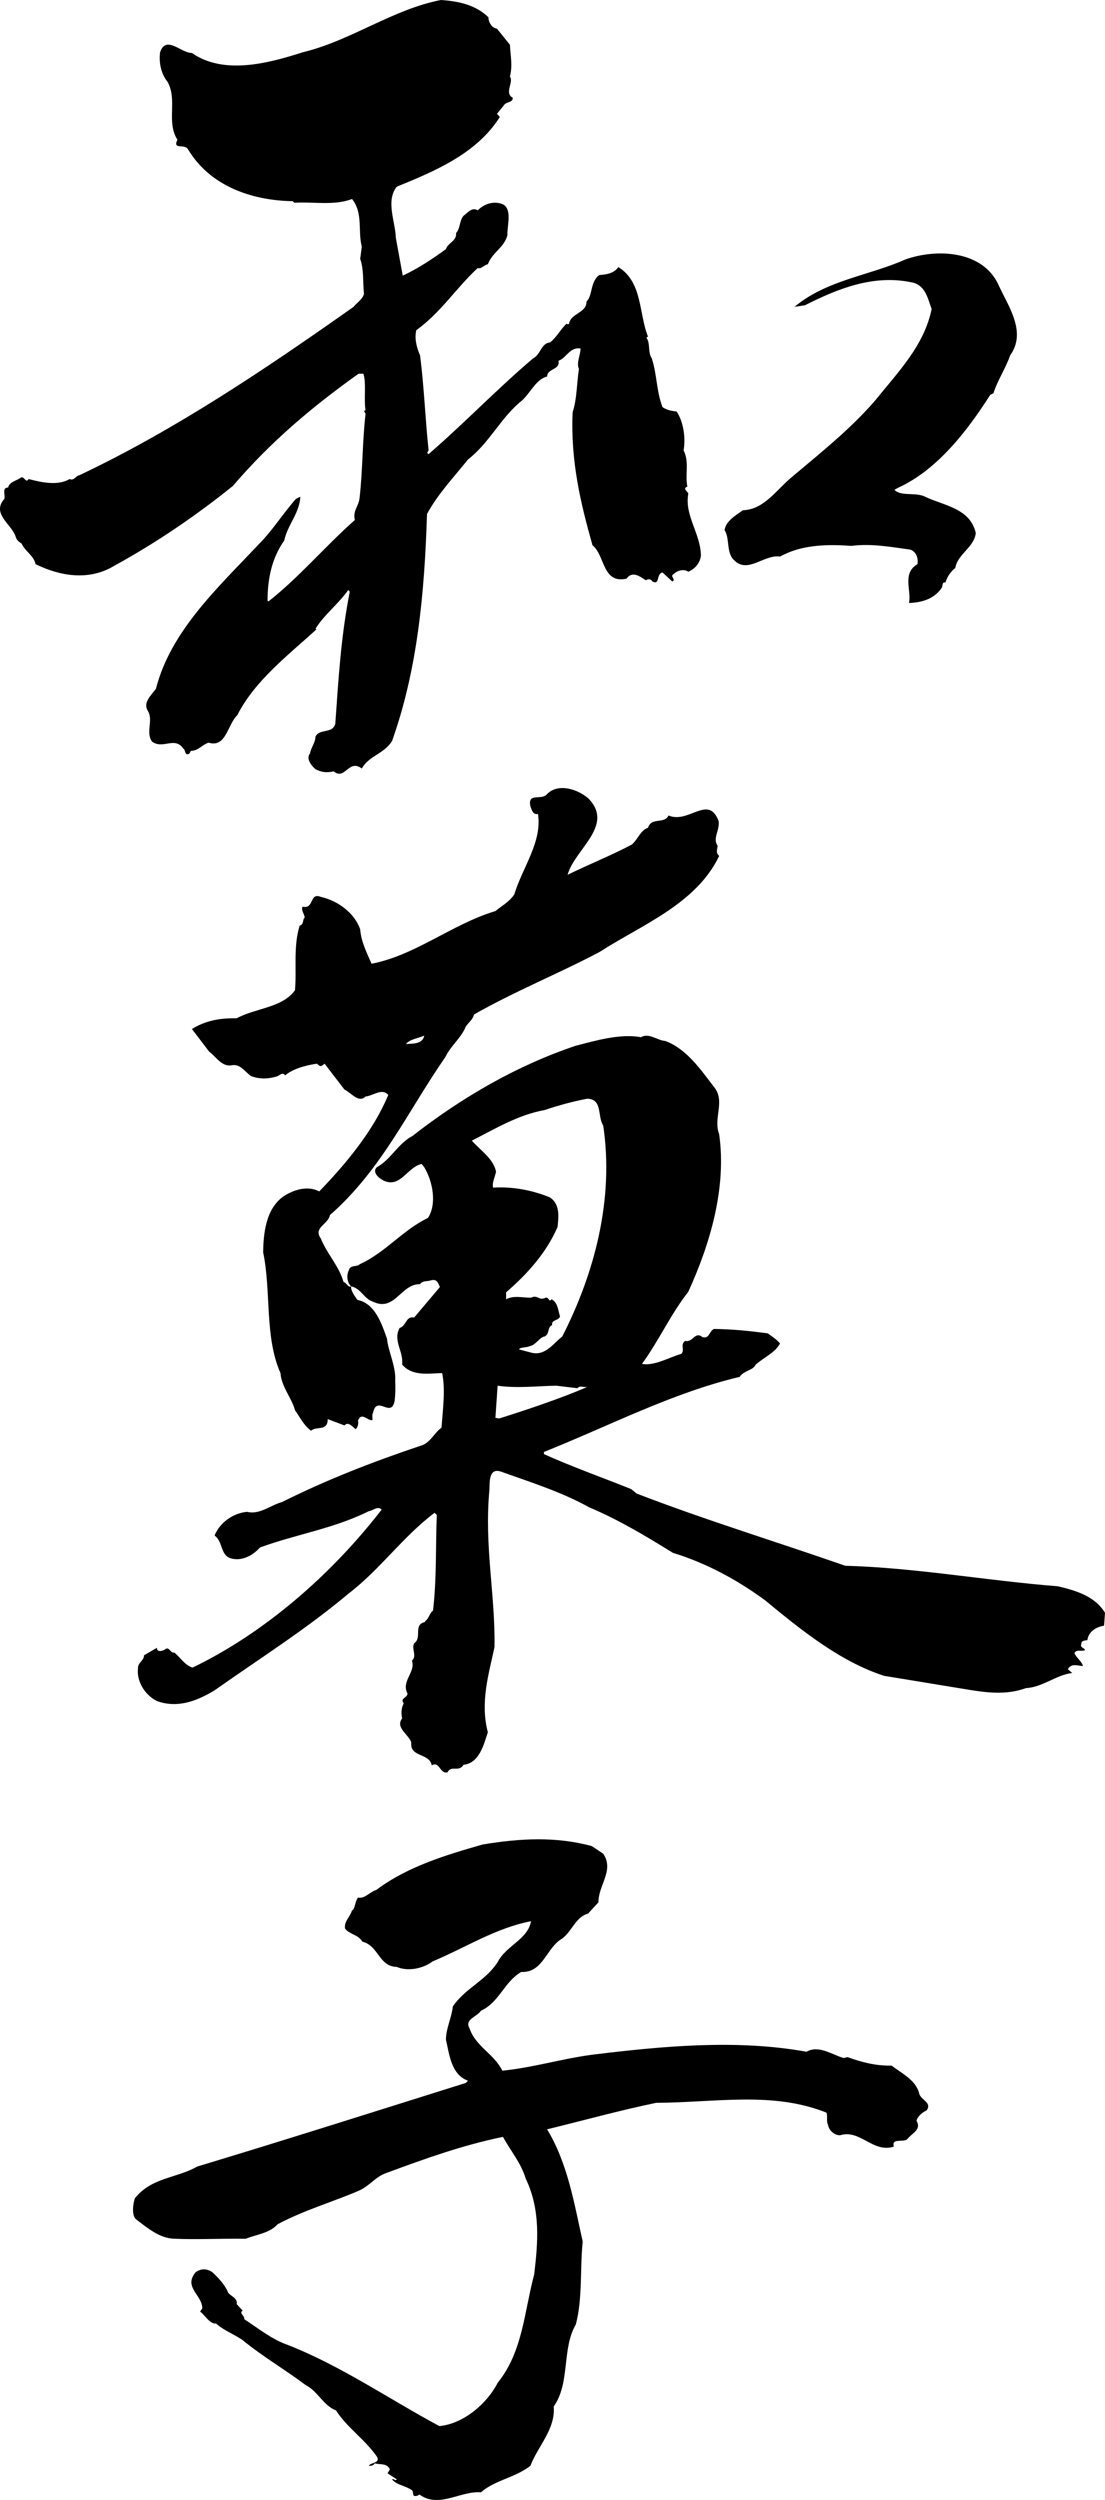<svg xmlns="http://www.w3.org/2000/svg" width="159.43" height="360.503"><path d="M70.48 2.5c-.047.59.453 1.547 1.227 1.637l1.863 2.32c.09 1.637.41 3 0 4.594.594.77-.863 2.363.41 3.047 0 .773-.957.5-1.32 1.136l-.953 1.18.41.457c-3.367 5.32-9.414 7.82-14.871 10.05-1.637 2.048-.184 5.09-.137 7.368l1 5.457c2.094-.957 4.23-2.367 6.23-3.82.184-.82 1.637-1.23 1.454-2.32.64-.637.457-1.774 1.094-2.5.5-.32 1.183-1.32 2.046-.774.91-.957 2.364-1.41 3.637-.863 1.363.726.59 3.047.637 4.457-.453 1.77-2.137 2.41-2.82 4.18-.543.093-.954.73-1.454.546-2.957 2.684-5.32 6.414-8.867 8.961-.273 1.137 0 2.41.543 3.637.594 4.637.73 9.004 1.23 13.687-.093.227-.363.364 0 .547 4.91-4.23 10.094-9.597 15.098-13.824 1.09-.547 1.137-2.183 2.41-2.273.954-.73 1.5-1.867 2.41-2.73.044.136.227.089.317.089.32-1.68 2.547-1.543 2.547-3.273.91-.817.5-2.864 1.863-3.82 1.047-.044 2.14-.27 2.73-1.137 3.505 2.136 2.958 6.777 4.274 10.003l-.226.184c.593.727.183 2.137.773 2.957.773 2.363.637 4.594 1.547 7.047.683.457 1.316.547 2.047.637 1 1.5 1.316 3.867 1 5.593.863 1.73.18 3.457.547 5.23-.73.274 0 .685.136 1-.593 3.185 1.77 5.731 1.817 8.962-.137 1.09-.864 1.91-1.817 2.316-.636-.453-1.593-.18-2.093.32-.684.364.41.774-.227 1.09l-1.41-1.316c-.957.27-.32 1.863-1.457 1.316-.18-.41-.68-.363-.953-.18-.727-.456-1.91-1.456-2.774-.23-3.504.774-3.093-3.363-4.914-4.82-1.68-5.957-3.183-12.098-2.863-19.191.637-1.907.59-4.274.91-6.227-.41-.91.227-1.957.227-2.957-1.594-.227-2.047 1.41-3.184 1.773.273 1.364-1.59 1.047-1.637 2.274-1.73.41-2.547 2.726-3.957 3.73-2.82 2.41-4.457 5.91-7.457 8.23-2 2.5-4.41 5.048-5.914 7.868-.363 11.594-1.406 22.512-5.047 32.742-1.226 1.91-3.32 2.09-4.363 3.957-1.91-1.457-2.41 1.774-4.05.406-1 .23-1.774.141-2.637-.316-.59-.5-1.41-1.547-.774-2.273.094-.774.774-1.547.774-2.41.593-1.227 2.457-.364 2.867-1.868.453-6.457.816-12.64 2.09-19.05l-.227-.227c-1.41 2-3.5 3.59-4.73 5.59l.136.093c-4.093 3.727-8.914 7.41-11.414 12.368-1.41 1.32-1.59 4.73-4.137 3.957-.91.273-1.5 1.183-2.546 1.183-.137.137-.137.364-.32.453-.637.184-.41-.547-.774-.773-1.274-1.816-2.91.137-4.5-1-1-1.274.226-3.137-.637-4.457-.726-1.227.5-2.227 1.18-3.184 2.14-8.367 9.008-14.64 14.828-20.828 2-2 3.41-4.32 5.363-6.547l.637-.316c-.09 2.363-1.863 4.09-2.316 6.32-1.774 2.5-2.41 5.457-2.41 8.684l.136.094c4.41-3.458 8.094-7.872 12.457-11.735-.316-1.41.547-1.91.684-3.183.453-3.957.41-8.278.863-12.14-.09-.231-.363-.364 0-.548-.27-1.41.137-3.91-.316-5.23h-.684c-6.773 4.82-12.687 9.824-18.145 16.191-5.41 4.363-11.14 8.23-17.097 11.504-3.684 2.227-7.824 1.5-11.367-.227-.274-1.273-1.504-1.82-2.004-2.957-.41-.273-.727-.5-.864-1-.546-1.773-3.546-3.32-1.636-5.457.18-.546-.41-1.636.547-1.636.18-.864 1.226-.957 1.863-1.457.5-.18.683.91 1.09.23 1.91.5 4.23 1 5.914 0 .637.317.906-.5 1.41-.547 13.824-6.55 26.738-15.234 39.562-24.285.41-.543 1.274-1.043 1.5-1.863-.183-1.82 0-3.504-.546-5.047l.23-1.774c-.594-2.273.227-4.824-1.41-6.867-2.594 1-5.684.364-8.324.543l-.227-.226c-5.773-.09-11.867-2.09-15.098-7.457-.5-.91-2.273.136-1.546-1.41-1.637-2.59.046-5.684-1.41-8.325-.954-1.18-1.274-2.773-1.09-4.273.863-2.547 3 .094 4.593.094 4.637 3.226 11.141 1.453 15.961-.094C50.652 5.863 56.61 1.363 63.613 0c2.547.18 5 .68 6.867 2.5m73.578 38.562c1.364 3.047 4.137 6.778 1.684 10.188-.637 1.863-1.82 3.594-2.41 5.457l-.457.227c-3.274 5.14-7.594 10.777-13.23 13.37l-.594.317c.863 1.004 3.093.32 4.414 1.004 2.636 1.27 6.5 1.637 7.32 5.227-.227 2.093-2.594 3.003-2.957 5.046-.637.504-1.184 1.278-1.41 2.094-.547-.09-.363.5-.547.774-1.09 1.636-2.953 2.136-4.727 2.183.41-1.73-1.046-4.273 1.227-5.594.137-.91-.18-1.773-1-2.093-2.957-.41-5.64-.91-8.55-.543-3.638-.274-7.278-.137-10.278 1.543-2.317-.364-4.684 2.593-6.684.457-1.09-1.047-.547-3.137-1.32-4.278.184-1.316 1.637-2.136 2.64-2.863 3.047-.09 4.817-2.91 7-4.73 4.094-3.453 8.415-6.868 12.051-11.051 3.414-4.227 7.094-7.957 8.188-13.23-.547-1.458-.863-3.368-2.73-3.82-5.59-1.231-10.778.862-15.551 3.273l-1.5.226c4.593-3.863 10.777-4.5 15.96-6.82 4.458-1.594 11.141-1.364 13.461 3.636m-94.5 143.793c-.632-2.273-2.41-4.09-3.273-6.273-1.137-1.547 1.047-2 1.32-3.367 7.457-6.547 11.188-14.914 16.645-22.781.773-1.637 2.316-2.774 2.953-4.41.457-.637 1.047-1.047 1.184-1.731 5.914-3.363 12.14-5.863 18.097-9.004 6.051-3.91 13.961-6.91 17.281-13.867-.543-.457-.273-.867-.226-1.457-.774-1.09.363-2.274.137-3.594-1.5-3.863-4.274.457-7.23-.773-.548 1.273-2.458.183-2.958 1.773-1.09.363-1.363 1.547-2.32 2.41-3 1.594-6.32 2.91-9.274 4.367 1-3.683 6.868-7.14 2.953-11.05-1.542-1.32-4.453-2.274-6.046-.453-.91.726-2.684-.32-2.274 1.636.18.453.363 1.274 1.09 1.09.637 4.047-2.273 7.777-3.41 11.598-.774 1.136-1.684 1.547-2.727 2.41-6.23 1.863-11.508 6.367-17.87 7.594-.684-1.59-1.505-3.137-1.641-4.957-.817-2.364-3.227-4.137-5.684-4.684-1.684-.684-.91 1.82-2.637 1.41-.226.5.227 1 .32 1.547-.367.363-.093 1.043-.73 1.18-.953 3.004-.41 6.457-.68 9.324-1.82 2.547-5.64 2.547-8.414 4.047-2.41-.047-4.457.316-6.457 1.547l2.5 3.273c1.047.774 1.82 2.227 3.274 1.953 1.183-.226 1.863.91 2.73 1.551 1.18.453 2.41.453 3.637.09.453-.047.863-.773 1.32-.184 1.043-.91 2.91-1.457 4.59-1.683.547.547.594.367 1.094 0l2.863 3.73c.957.453 2.047 2 3.047 1 1.094-.09 2.367-1.273 3.277-.226-2.136 5.136-6.004 9.824-9.96 13.914-1.637-.864-3.594-.274-5.047.636-2.73 1.82-3.004 5.594-3.047 8.141 1.18 5.64.18 12.188 2.5 17.418.136 2 1.683 3.684 2.093 5.367.68.906 1.18 2.09 2.317 2.953.773-.726 2.41.137 2.41-1.68l2.41.91c.594-.636 1.137.227 1.637.544.32-.317.41-.863.32-1.227.5-1.363 1.41.09 2.09-.09 0-.363-.09-.82.094-1.093.547-2.547 2.59.863 3.09-1.637.136-.953.136-2.09.093-2.957.137-2-1.047-4.363-1.183-6.047-.774-2.184-1.727-5.094-4.274-5.594-.41-.59-.957-1.32-.91-1.953-.41.227-.684-.547-1.094-.64zm11.645-35.515c-.227 1.367-1.957 1.094-2.637 1.23.543-.73 1.727-.82 2.637-1.23"/><path d="M152.61 228.742c-10.372-.82-20.555-2.683-30.653-2.957-9.914-3.457-20.192-6.594-30.106-10.414l-.773-.637c-4.184-1.683-8.457-3.183-12.594-5.047v-.316c9.367-3.73 18.461-8.508 28.239-10.824.636-.957 1.867-.867 2.32-1.774 1.226-1.093 2.773-1.683 3.5-3.046-.547-.637-1.09-.957-1.774-1.457-2.773-.364-4.957-.59-7.777-.637-.727.41-.633 1.457-1.637 1.183-1.09-.91-1.363.817-2.5.543-.773.547 0 1.278-.547 1.868-1.773.5-3.863 1.773-5.683 1.453 2.5-3.453 4.094-7.094 6.687-10.414 3.09-6.774 5.547-14.871 4.453-22.692-.906-2.41.958-4.773-.773-6.867-1.863-2.41-3.91-5.457-7-6.594-1.184-.09-2.367-1.226-3.504-.547-3-.543-6.41.457-9.414 1.23-8.41 2.817-16.324 7.368-23.555 13.005-2.047 1.047-3.136 3.414-5.136 4.504-.774.726.316 1.636 1 1.957 2.406 1.09 3.41-2.004 5.457-2.414l.363.457c1.227 2 1.863 5.32.543 7.32-3.684 1.773-6.137 5.004-9.867 6.688-.317.406-1.364.043-1.547.863-.363.726-.274 1.726.32 2.32 1.41.27 1.863 1.77 3.09 2.18 3.23 1.594 4.047-2.547 6.867-2.5.367-.547 1.047-.363 1.547-.547.863-.227 1 .273 1.32.957l-3.73 4.41c-1.18-.273-1.09 1.184-2.09 1.5-1.004 1.82.59 3.367.363 5.277 1.5 1.727 3.774 1.274 5.774 1.227.5 2.41.094 5.273-.09 7.867-1.09.774-1.637 2.274-3.094 2.637-6.773 2.273-13.46 4.867-19.918 8.094-1.68.457-3.226 1.867-5.047 1.41-2.046.183-3.957 1.594-4.683 3.414 1.226.906.816 2.773 2.273 3.273 1.59.5 3.23-.363 4.274-1.547 5.23-1.91 10.687-2.73 15.691-5.23.637-.09 1.317-.82 1.863-.227-7.277 9.414-16.918 17.782-27.285 22.782-1.183-.407-1.683-1.41-2.636-2.18-.547.18-.731-.957-1.32-.457-.274.226-1.227.5-1.18-.227l-1.868 1.09c.047.73-.91 1.047-.863 1.867-.227 1.774.91 3.82 2.73 4.727 3.047 1.094 5.817-.043 8.32-1.543 6.368-4.504 13.235-8.824 19.282-13.918 4.594-3.5 7.914-8.277 12.461-11.687l.316.32c-.18 4.594 0 9.183-.543 13.777-.546.41-.593 1.23-1.183 1.547l.09.09c-1.864.367-.407 2.273-1.637 3.094-.406.82.457 1.82-.316 2.5.59 1.636-1.594 2.957-.637 4.73 0 .637-1.137.684-.547 1.41-.316.637-.41 1.364-.227 2.184-1.047 1.363 1.047 2.363 1.32 3.5-.23 2.137 2.637 1.457 2.954 3.273 1.137-.68 1.137 1.274 2.273 1 .547-1.09 1.637.047 2.32-1.09 2.274-.226 2.91-2.91 3.5-4.683-1.136-4.32.137-8.414.958-12.277.136-7.551-1.5-14.555-.73-22.692.046-1.05-.134-3.277 1.73-2.594 4.32 1.543 8.683 2.91 12.687 5.137 4.23 1.774 8.23 4.184 12.05 6.55 4.774 1.454 9.231 3.864 13.278 6.821 5.23 4.32 10.871 8.867 17.192 10.914l9.96 1.637c3.547.547 7 1.41 10.504.137 2.457-.137 4.368-1.91 6.684-2.184l-.637-.543c.547-.91 1.364-.5 2.184-.457-.184-.726-.957-1.183-1.227-1.863.317-.637 1.09-.137 1.543-.457-.18-.363-.77-.317-.543-.863-.047-.5.543-.5.864-.547.183-1.27 1.273-1.907 2.41-2.09l.137-1.863c-1.458-2.41-4.274-3.23-6.82-3.82zm-81.04-59.8c-.41-1.864-2.137-2.958-3.5-4.458 3.41-1.726 6.684-3.73 10.504-4.41 2-.683 4.047-1.23 6.14-1.637 2.274.043 1.454 2.59 2.317 3.864 1.594 10.64-1.273 21.375-5.91 30.422-1.363 1.093-2.504 2.867-4.504 2.32l-1.727-.453c.18-.363 1-.227 1.5-.457.957-.18 1.457-1.317 2.184-1.41.773-.364.363-1.364 1.09-1.637-.137-.816.863-.59 1.137-1.227-.274-.91-.317-2.046-1.227-2.5-.363.543-.363-.363-.863-.226-1.004.5-1.094-.5-2.094 0-1.227 0-2.5-.367-3.594.226v-1c3.094-2.683 5.824-5.73 7.414-9.414.184-1.5.364-3.32-1.09-4.273-2.5-1.047-5.457-1.594-8.187-1.41-.227-.637.273-1.547.41-2.32zm.453 35.605-.543-.09.317-4.637c2.773.407 5.777.043 8.46 0l3.048.364c.41-.5 1.09 0 1.542-.227-3.91 1.68-8.503 3.227-12.824 4.59m15.008 62.758c1.637 2.41-.726 4.547-.68 7.004l-1.504 1.636c-1.816.5-2.273 2.5-3.726 3.594-2.32 1.316-2.73 4.957-5.914 4.82-2.5 1.454-3.137 4.364-5.82 5.594-.59.906-2.41 1.227-1.637 2.547.863 2.59 3.5 3.637 4.73 6.094 4.227-.41 8.457-1.684 12.778-2.278 10.324-1.27 21.011-2.273 31.105-.453 1.774-1 3.637.41 5.367.91l.547-.136c2 .726 4.047 1.273 6.363 1.226 1.547 1.184 3.415 2.047 3.957 3.91.137 1.047 1.958 1.368 1.094 2.547-.594.274-1.32.868-1.457 1.5.774 1.32-.726 1.82-1.32 2.64-.59.548-2.317-.226-1.953 1.09-3.047.958-4.82-2.546-7.778-1.636-.726 0-1.59-.637-1.726-1.547-.274-.5 0-1.226-.227-1.726-7.777-3.094-15.87-1.457-24.558-1.41-5.274 1.09-10.504 2.546-15.735 3.82 3 4.957 3.91 10.73 5.137 16.187-.406 3.82 0 8.278-1 11.961-2.047 3.504-.773 8.414-3.184 11.824.274 3.274-2.273 5.684-3.363 8.551-2.226 1.727-5.094 2.047-7.14 3.82-2.954-.23-6.094 2.364-8.868.317-.226.184-.636.316-.863.137l-.137-.684c-.91-.726-2.273-.773-2.957-1.637.274-.18.457.32.684 0l-1.32-.863c.093-.273.457-.543.226-.773-.5-.727-1.41-.454-2.09-.68-.183.363-.5.363-.863.363.273-.504 1.727-.363 1.184-1.32-1.82-2.59-4.278-4.137-5.914-6.684-1.727-.593-2.684-2.82-4.368-3.64-3.09-2.317-6.183-4.09-9.183-6.547-1.23-.82-2.774-1.41-3.73-2.32-1 .046-1.548-1.18-2.321-1.727l.32-.457c0-1.953-2.773-3.047-.957-5.227.774-.547 1.594-.547 2.41 0 .868.817 1.684 1.68 2.184 2.727.09.637 1.547.91 1.32 1.867l.864.953c-.59.41.363.727.226 1.227 2.094 1.367 4.047 2.957 6.32 3.73 7.641 3 14.555 7.778 21.833 11.688 3.5-.32 6.91-3.274 8.41-6.23 3.64-4.505 3.82-10.188 5.277-15.645.543-4.594.953-9.278-1.23-13.824-.637-2.184-2.184-4-3.274-6.004-5.777 1.183-11.23 3.136-16.644 5.14-1.817.59-2.454 1.864-4.184 2.637-3.957 1.684-7.82 2.773-11.687 4.82-1.18 1.32-3.047 1.457-4.59 2.094-3.594-.047-7.051.137-10.188 0-2.23 0-4.047-1.594-5.73-2.867-.5-.59-.41-1.953-.094-2.957 2.41-3.043 5.961-2.863 9.004-4.59 12.828-3.867 25.832-8.004 38.746-12.055l.32-.316c-2.457-.91-2.683-3.82-3.183-5.91 0-1.637.816-3.14 1-4.82 1.82-2.641 4.73-3.684 6.457-6.368 1.226-2.41 4.367-3.273 4.82-5.91-5.137 1-9.367 3.774-14.234 5.816-1.364 1.047-3.59 1.458-5.137.774-2.594-.043-2.594-3.047-4.957-3.637-.637-1.047-1.773-1-2.5-1.863-.184-1.047.68-1.64 1-2.64.453-.18.406-1.27.863-1.864 1 .227 1.684-.816 2.637-1.09 4.41-3.32 9.914-5.004 15.324-6.55 5.414-.907 10.645-1.18 15.781.23l1.637 1.09"/></svg>
